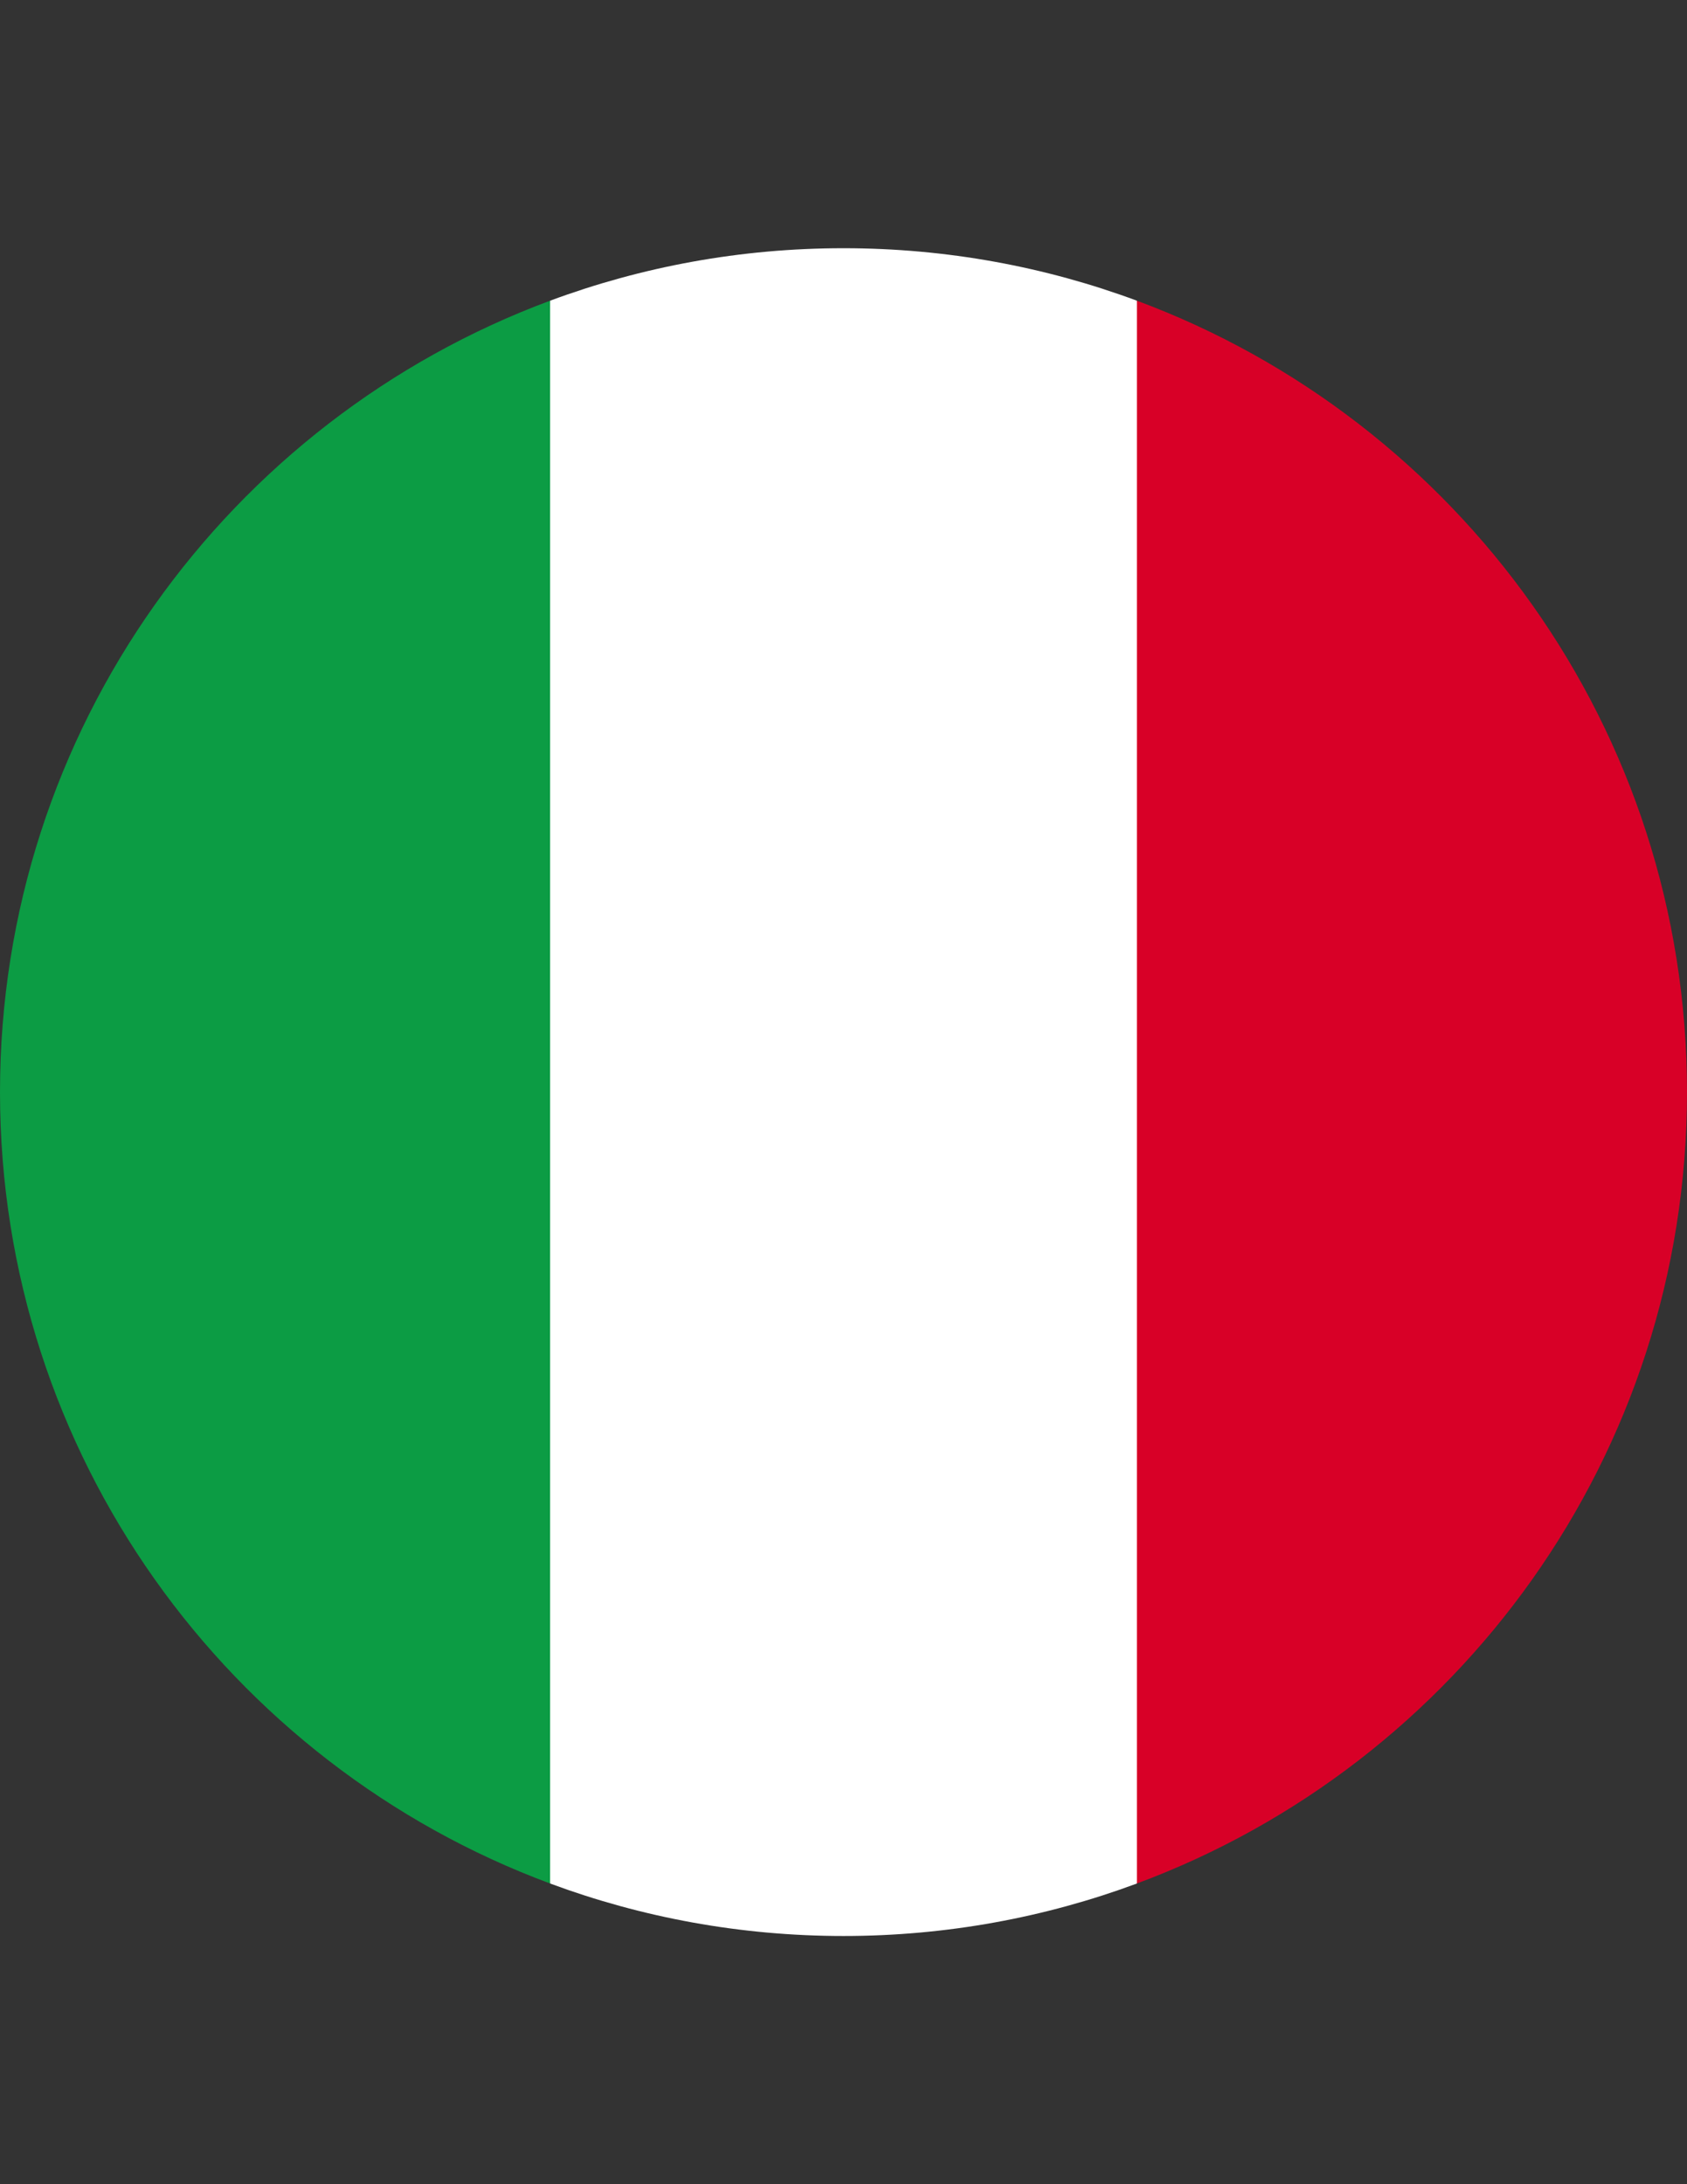 <svg xmlns="http://www.w3.org/2000/svg" xmlns:xlink="http://www.w3.org/1999/xlink" id="Layer_1" x="0px" y="0px" width="612px" height="792px" viewBox="0 0 612 792" xml:space="preserve">
<rect x="0" y="0" width="612" height="792" fill="#333333" stroke="none"/>
<path fill="#FFFFFF" d="M306,702c37.43,0,73.284-6.733,106.435-19.033L439.043,396l-26.608-286.967C379.284,96.733,343.43,90,306,90  c-37.43,0-73.285,6.733-106.434,19.033L172.957,396l26.609,286.967C232.715,695.267,268.57,702,306,702z"></path>
<g>
	<path fill="#0C9C44" d="M199.566,109.033C83.042,152.269,0,264.431,0,396c0,131.569,83.042,243.731,199.566,286.967V109.033z"></path>
	<path fill="#D80027" d="M412.435,682.967C528.958,639.731,612,527.569,612,396c0-131.569-83.042-243.731-199.565-286.967V682.967z"></path>
</g>
</svg>